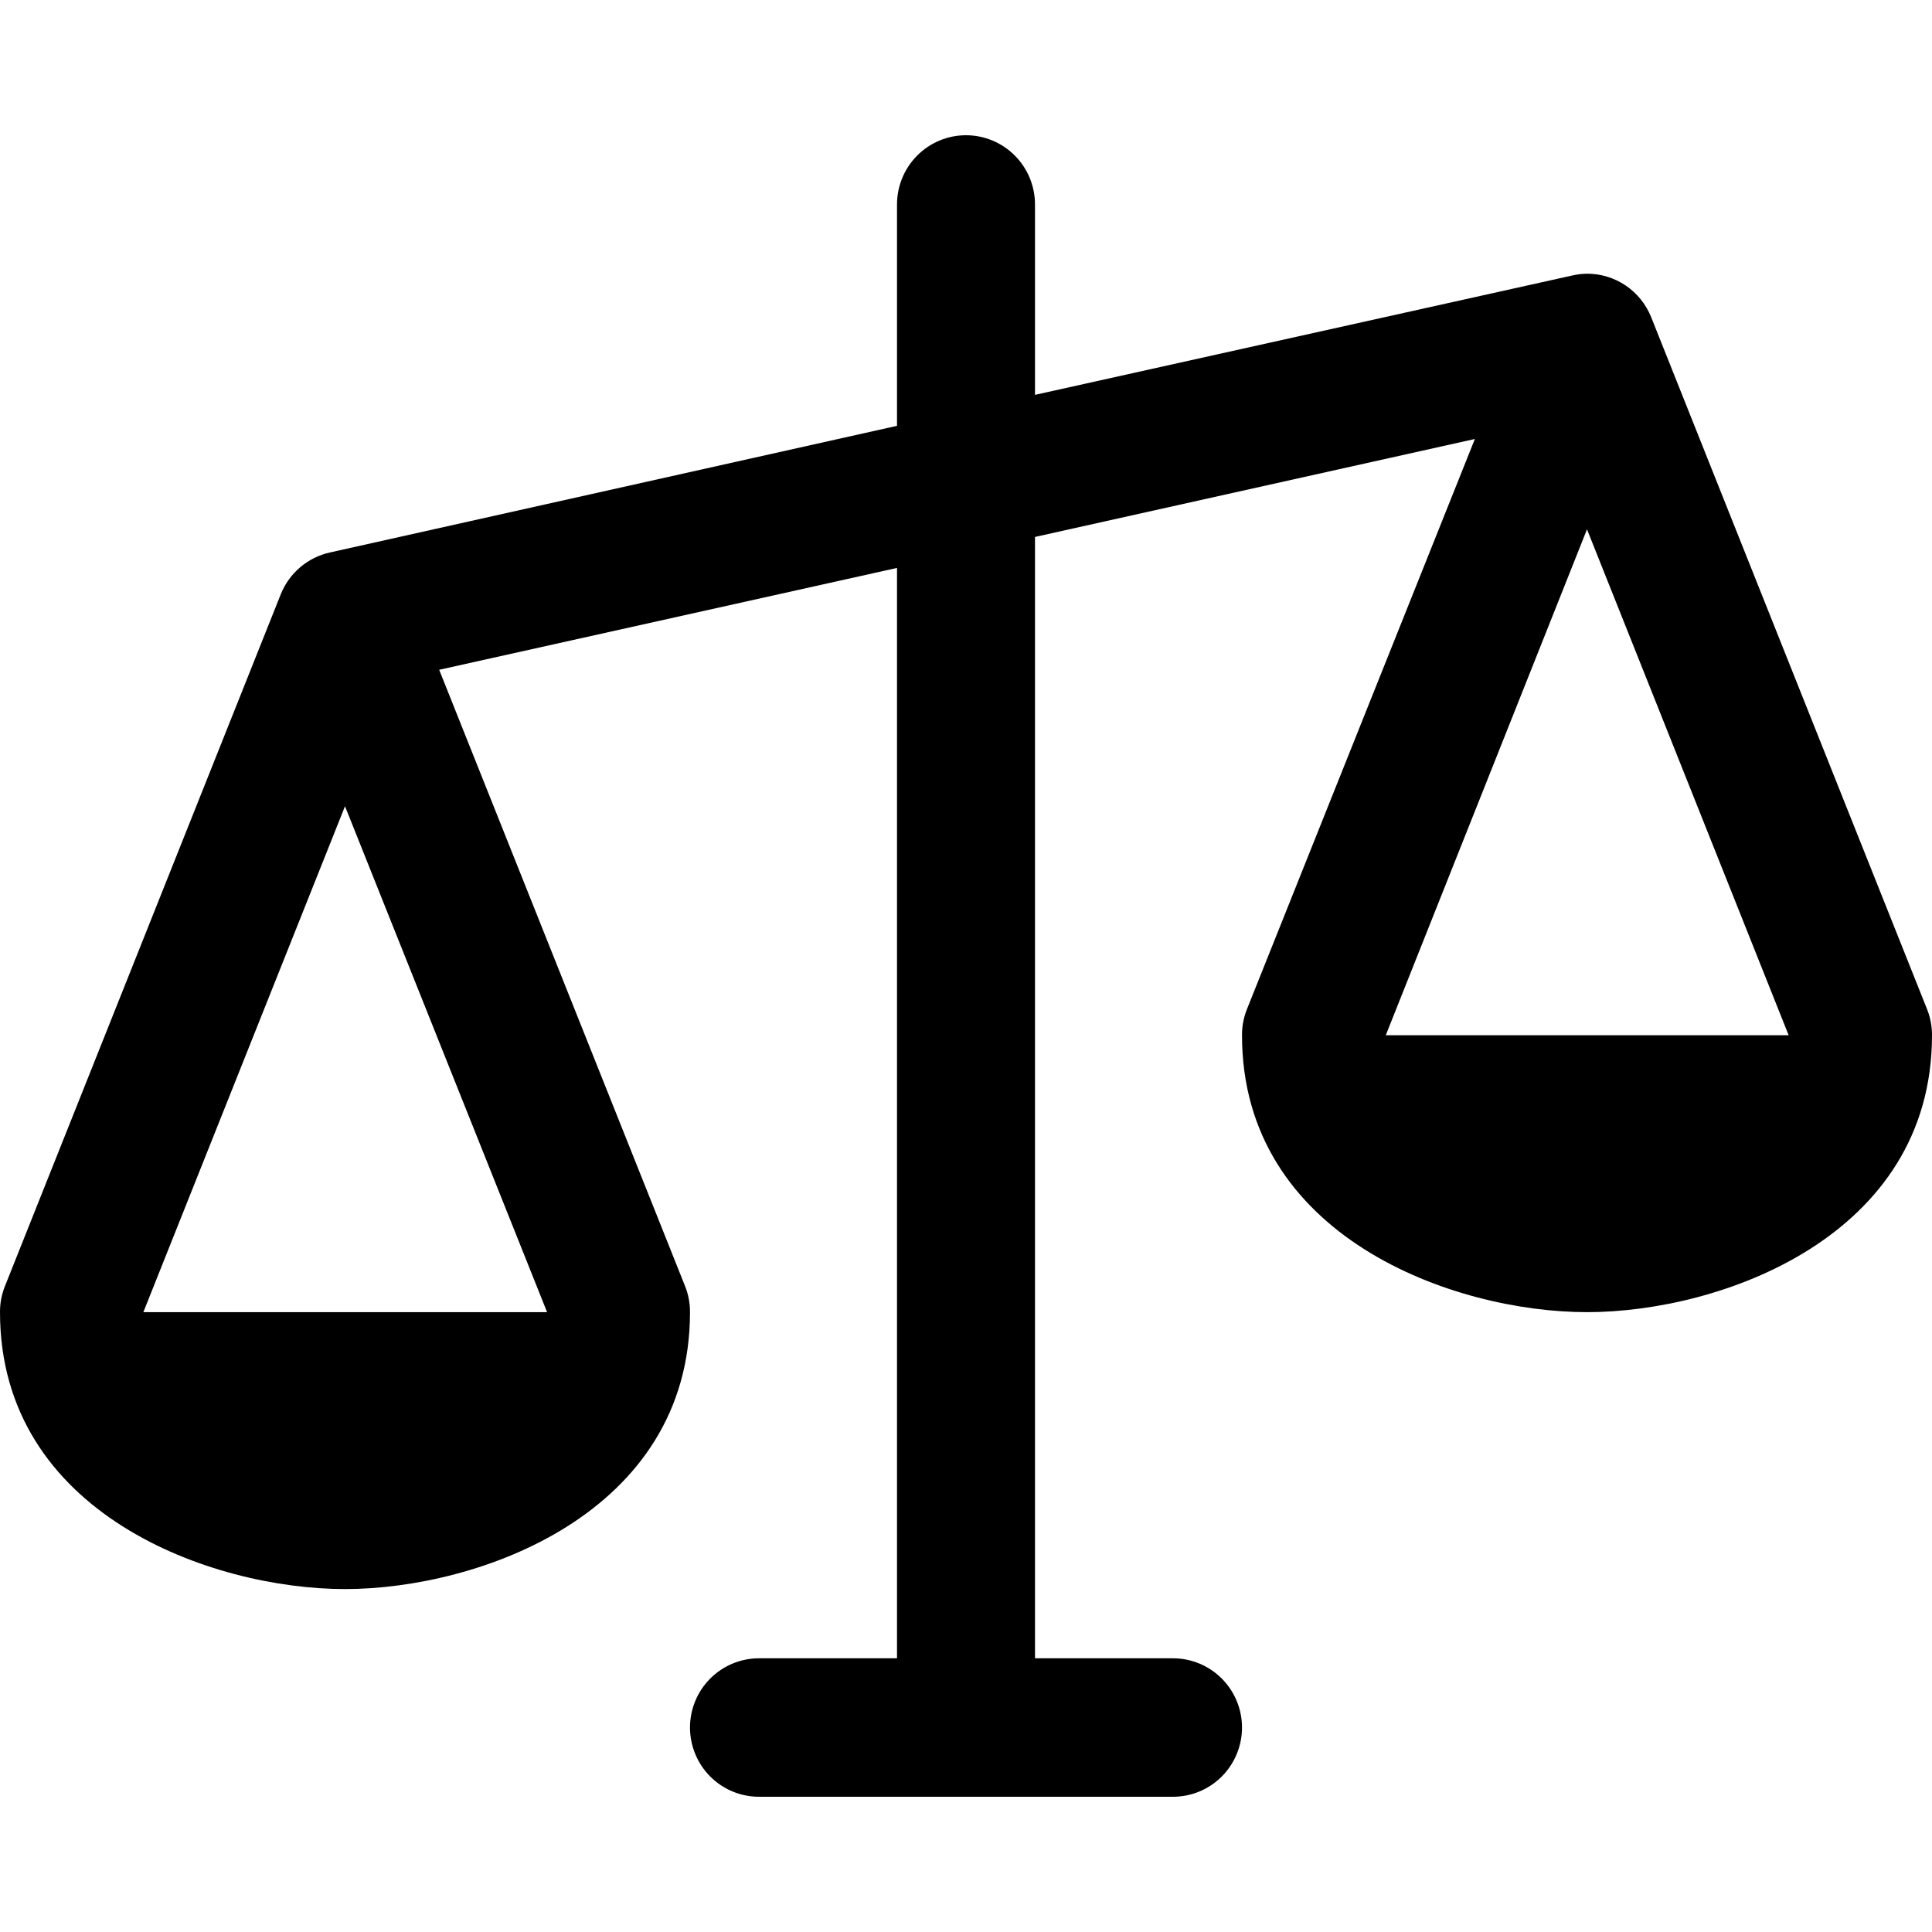 <svg width="100" height="100" viewBox="0 0 100 100" fill="none" xmlns="http://www.w3.org/2000/svg">
<path d="M99.746 52.24L85.46 16.406C85.193 15.744 84.734 15.176 84.143 14.777C83.552 14.378 82.855 14.165 82.143 14.167C81.883 14.171 81.624 14.202 81.371 14.261L53.571 20.438V10.583C53.571 9.633 53.195 8.722 52.525 8.05C51.856 7.378 50.947 7 50 7C49.053 7 48.144 7.378 47.475 8.05C46.805 8.722 46.429 9.633 46.429 10.583V22.041L17.085 28.594C16.519 28.718 15.992 28.978 15.549 29.352C15.105 29.726 14.759 30.202 14.54 30.74L0.255 66.573C0.084 67 -0.003 67.456 6.87266e-05 67.917C6.87266e-05 78.358 10.955 82.25 17.857 82.25C24.759 82.25 35.714 78.358 35.714 67.917C35.717 67.456 35.631 67 35.46 66.573L22.732 34.668L46.429 29.396V85.833H39.286C38.339 85.833 37.43 86.211 36.76 86.883C36.091 87.555 35.714 88.466 35.714 89.417C35.714 90.367 36.091 91.278 36.76 91.951C37.43 92.623 38.339 93 39.286 93H60.714C61.661 93 62.57 92.623 63.24 91.951C63.909 91.278 64.286 90.367 64.286 89.417C64.286 88.466 63.909 87.555 63.24 86.883C62.57 86.211 61.661 85.833 60.714 85.833H53.571V27.792L76.339 22.722L64.54 52.24C64.369 52.667 64.283 53.123 64.286 53.583C64.286 64.024 75.241 67.917 82.143 67.917C89.045 67.917 100 64.024 100 53.583C100.003 53.123 99.916 52.667 99.746 52.24ZM28.317 67.917H7.42L17.857 41.731L28.317 67.917ZM71.728 53.583L82.143 27.398L92.58 53.583H71.728Z" fill="black"/>
</svg>

